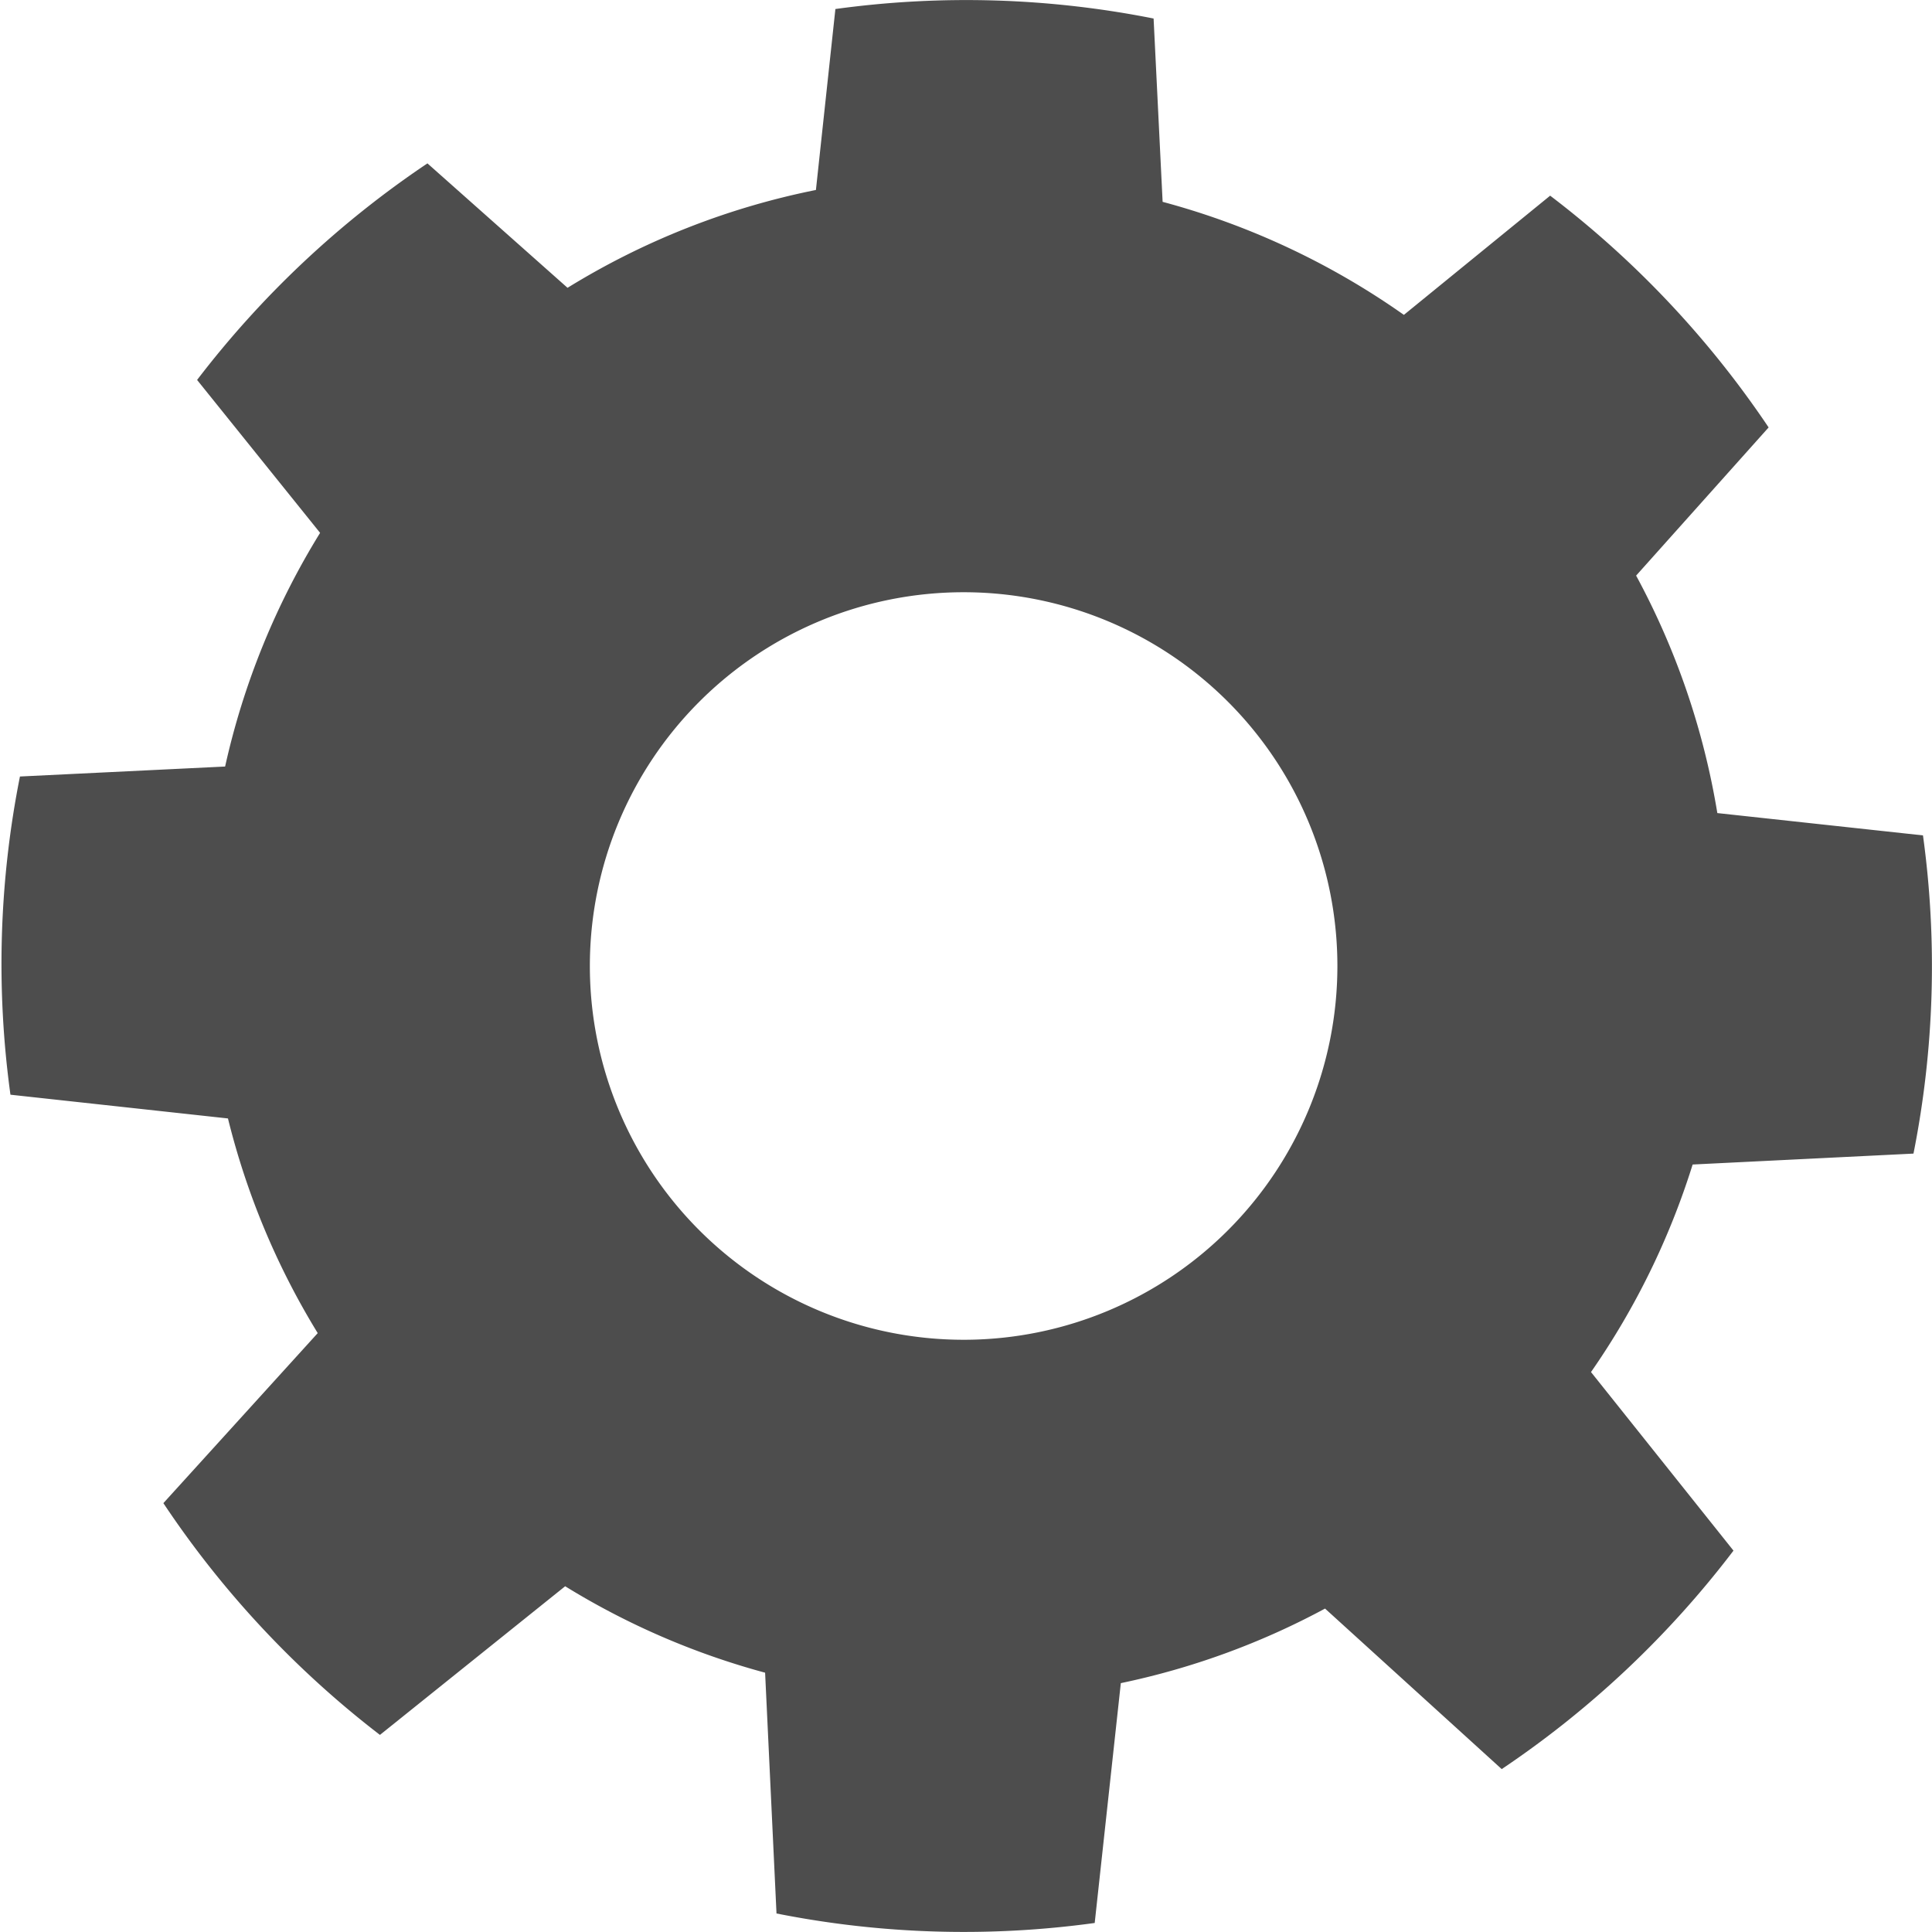 <svg viewBox="0 0 40.68 40.68" xmlns="http://www.w3.org/2000/svg"><path d="m40.29 24.29a20.21 20.21 0 0 0 .2-6.7l-4.33-.47a15.92 15.92 0 0 0 -1.71-5l2.79-3.12a20.45 20.45 0 0 0 -4.6-4.88l-3.08 2.51a16 16 0 0 0 -5.08-2.38l-.19-3.86a20.21 20.21 0 0 0 -6.7-.2l-.41 3.81a15.93 15.93 0 0 0 -5.23 2.06l-2.95-2.62a20.45 20.45 0 0 0 -4.85 4.56l2.59 3.22a15.93 15.93 0 0 0 -2 4.92l-4.32.21a20.21 20.21 0 0 0 -.2 6.7l4.58.5a15.94 15.94 0 0 0 1.89 4.52l-3.25 3.58a20.45 20.45 0 0 0 4.56 4.88l3.9-3.13a15.94 15.94 0 0 0 4.21 1.82l.24 5.07a20.21 20.21 0 0 0 6.7.2l.55-5.05a15.92 15.92 0 0 0 4.3-1.57l3.72 3.38a20.45 20.45 0 0 0 4.88-4.6l-3-3.76a16 16 0 0 0 2.14-4.37zm-20 3.92a7.87 7.87 0 1 1 7.87-7.87 7.87 7.87 0 0 1 -7.82 7.87z" fill="#4d4d4d"/></svg>